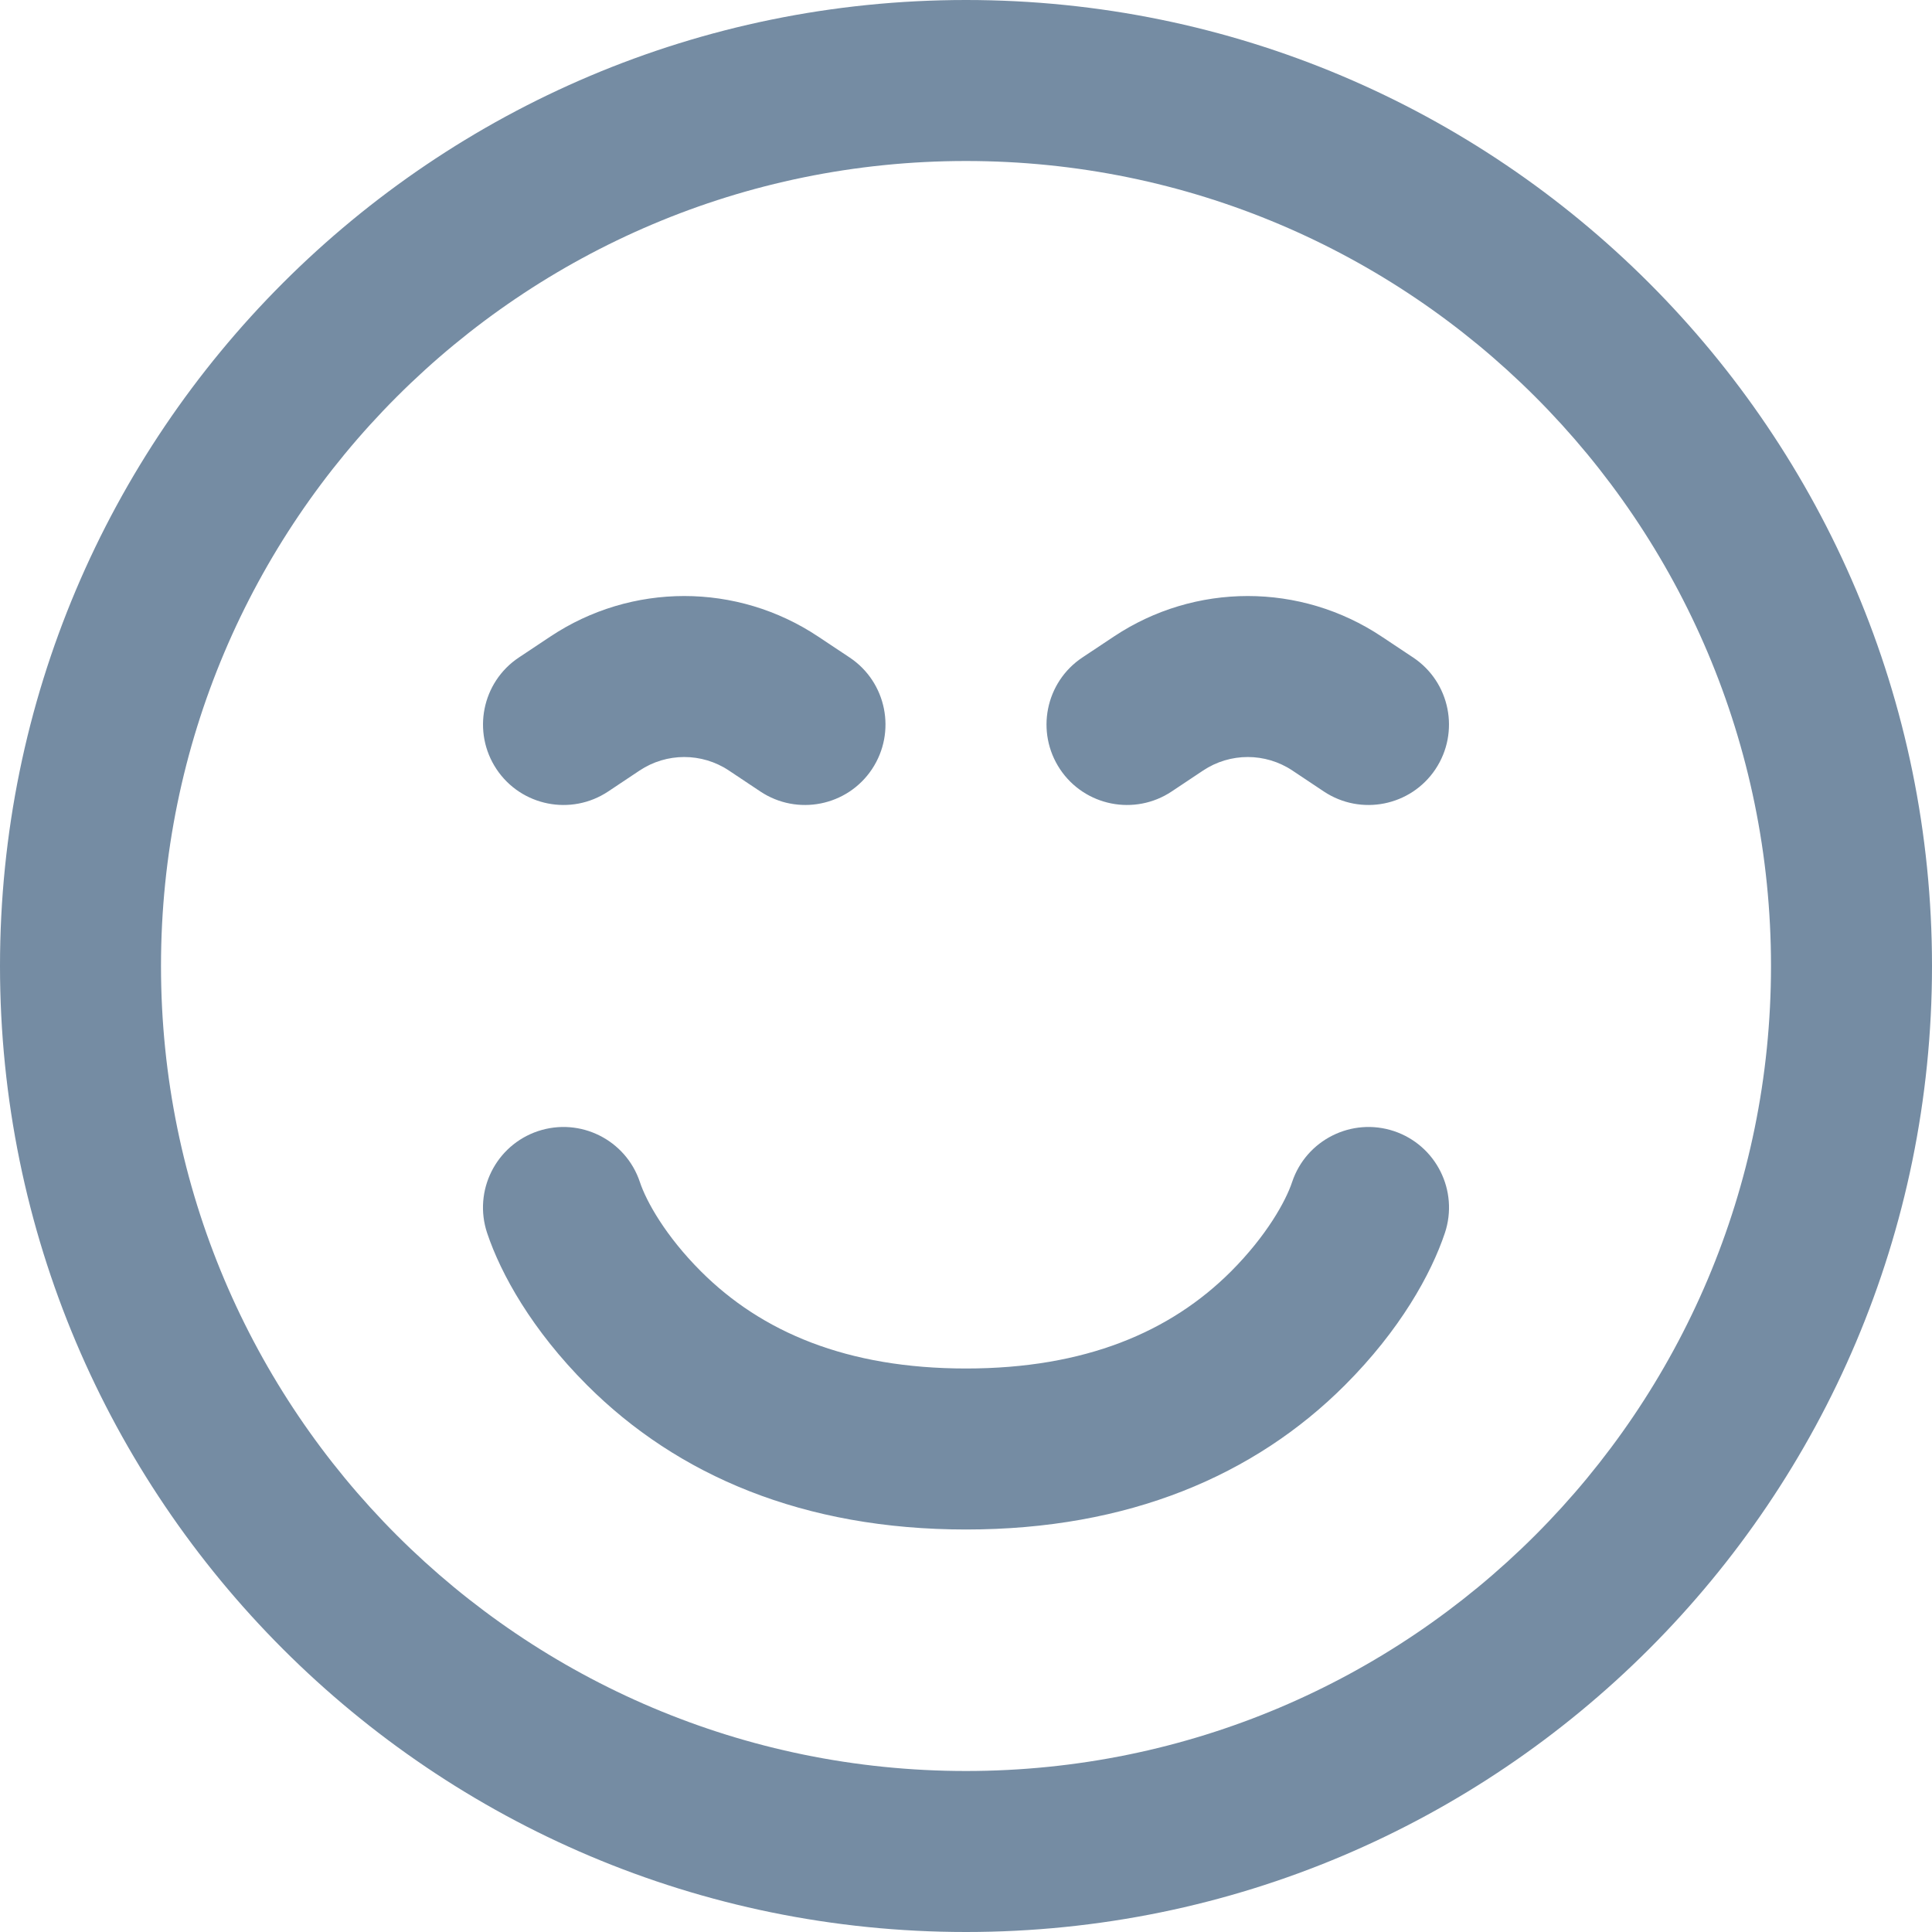 <?xml version="1.0" encoding="utf-8"?><!-- Скачано с сайта svg4.ru / Downloaded from svg4.ru -->
<svg width="800px" height="800px" viewBox="0 0 24 24" id="meteor-icon-kit__regular-smile-beam" fill="none" xmlns="http://www.w3.org/2000/svg"><path fill-rule="evenodd" clip-rule="evenodd" d="M12 24C5.373 24 0 18.627 0 12C0 5.373 5.373 0 12 0C18.627 0 24 5.373 24 12C24 18.627 18.627 24 12 24ZM12 22C17.523 22 22 17.523 22 12C22 6.477 17.523 2 12 2C6.477 2 2 6.477 2 12C2 17.523 6.477 22 12 22ZM6.051 15.316C5.877 14.792 6.16 14.226 6.684 14.051C7.208 13.877 7.774 14.16 7.949 14.684C8.028 14.923 8.267 15.353 8.707 15.793C9.46 16.546 10.52 17 12 17C13.48 17 14.54 16.546 15.293 15.793C15.732 15.353 15.972 14.923 16.051 14.684C16.226 14.16 16.792 13.877 17.316 14.051C17.84 14.226 18.123 14.792 17.949 15.316C17.778 15.827 17.392 16.522 16.707 17.207C15.585 18.329 14.02 19 12 19C9.98 19 8.415 18.329 7.293 17.207C6.608 16.522 6.222 15.827 6.051 15.316ZM7.555 9.832C7.095 10.138 6.474 10.014 6.168 9.555C5.862 9.095 5.986 8.474 6.445 8.168L6.836 7.908C7.844 7.236 9.156 7.236 10.164 7.908L10.555 8.168C11.014 8.474 11.138 9.095 10.832 9.555C10.526 10.014 9.905 10.138 9.445 9.832L9.055 9.572C8.719 9.348 8.281 9.348 7.945 9.572L7.555 9.832ZM14.555 9.832C14.095 10.138 13.474 10.014 13.168 9.555C12.862 9.095 12.986 8.474 13.445 8.168L13.836 7.908C14.844 7.236 16.156 7.236 17.164 7.908L17.555 8.168C18.014 8.474 18.138 9.095 17.832 9.555C17.526 10.014 16.905 10.138 16.445 9.832L16.055 9.572C15.719 9.348 15.281 9.348 14.945 9.572L14.555 9.832Z" fill="#758CA3"/></svg>
